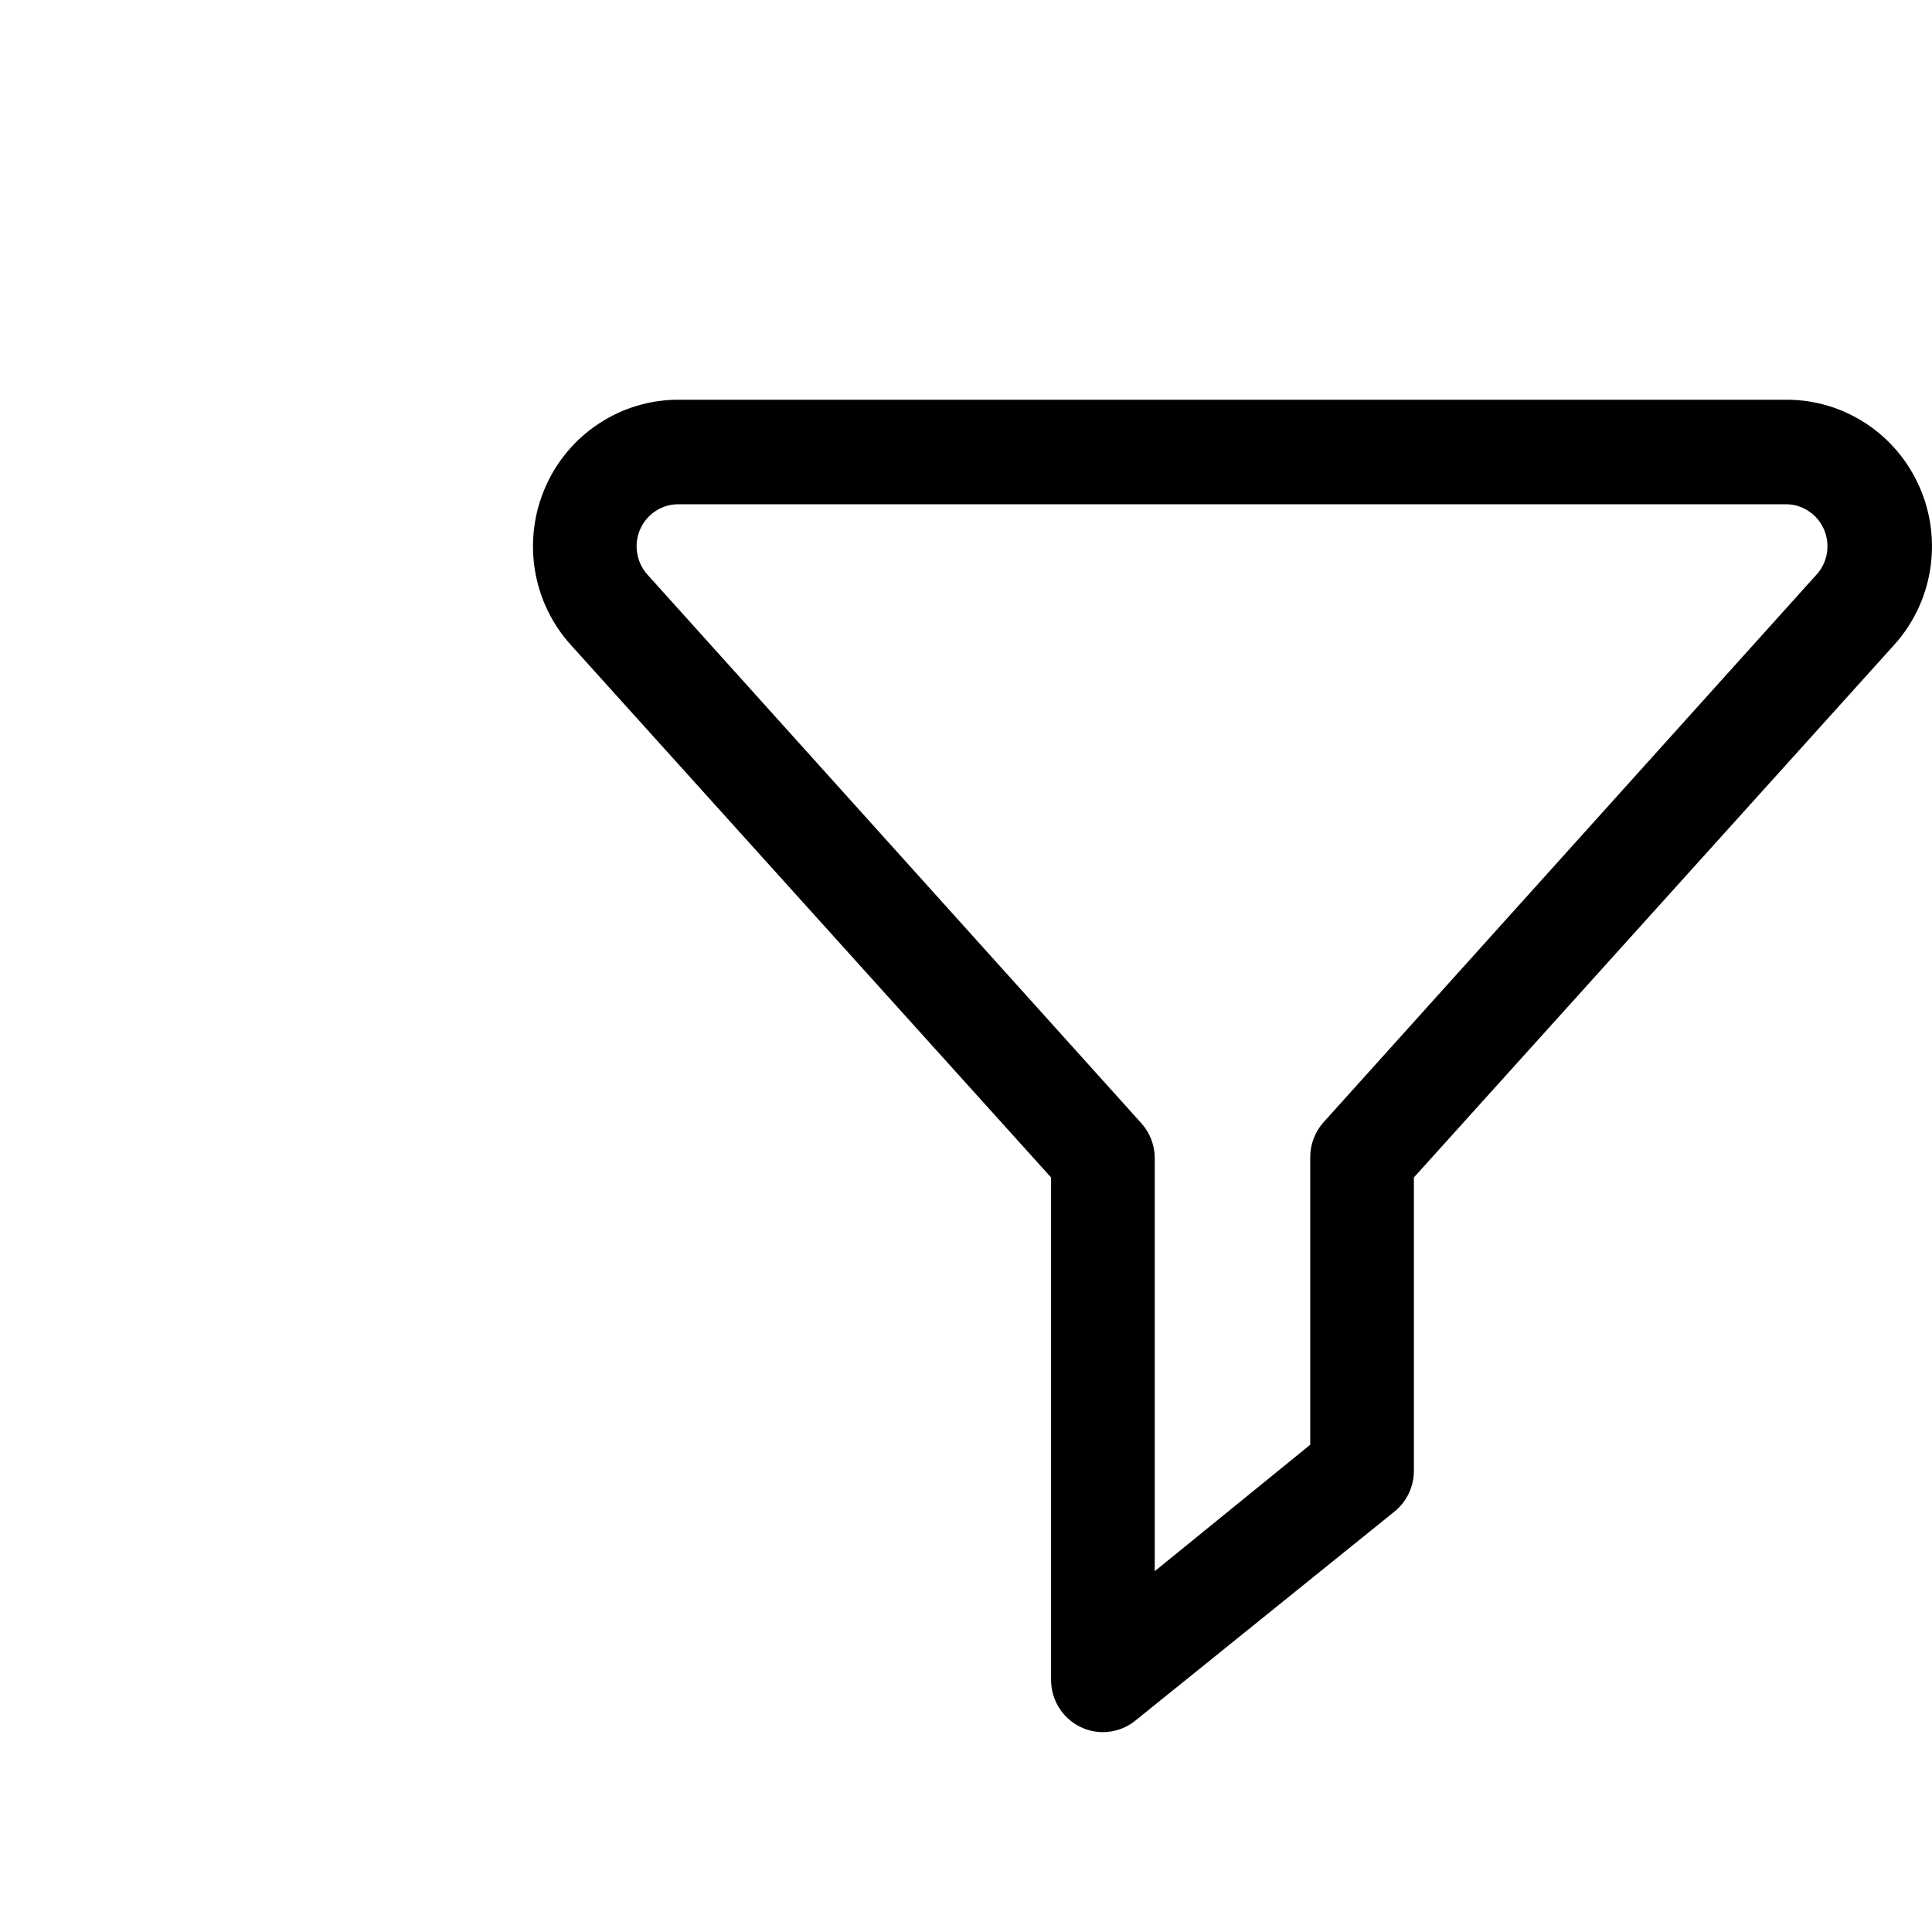 <svg width="29" height="29" viewBox="0 0 29 29" fill="none" xmlns="http://www.w3.org/2000/svg">
<path d="M16.555 26C16.349 26 16.151 25.917 16.005 25.77C15.859 25.623 15.777 25.424 15.777 25.216V17.674L8.566 9.678C8.282 9.363 8.095 8.971 8.028 8.551C7.961 8.13 8.016 7.699 8.187 7.31C8.357 6.92 8.637 6.589 8.991 6.357C9.345 6.124 9.758 6 10.18 6H26.82C27.242 6 27.655 6.124 28.009 6.357C28.363 6.589 28.642 6.92 28.813 7.31C28.984 7.699 29.039 8.13 28.972 8.551C28.905 8.971 28.718 9.363 28.434 9.678L21.223 17.674V22.078C21.223 22.196 21.196 22.312 21.146 22.418C21.095 22.524 21.022 22.617 20.931 22.69L17.041 25.828C16.904 25.939 16.732 26 16.555 26ZM10.18 7.569C10.059 7.569 9.941 7.605 9.84 7.671C9.738 7.738 9.658 7.833 9.609 7.945C9.56 8.056 9.544 8.18 9.564 8.3C9.583 8.421 9.636 8.533 9.717 8.624L17.131 16.859C17.258 17 17.33 17.182 17.333 17.372V23.584L19.667 21.686V17.372C19.666 17.177 19.738 16.988 19.869 16.843L27.282 8.608C27.359 8.517 27.408 8.406 27.425 8.288C27.441 8.17 27.424 8.05 27.376 7.941C27.328 7.832 27.25 7.74 27.151 7.674C27.053 7.608 26.938 7.571 26.82 7.569H10.18Z" fill="black"/>
</svg>
